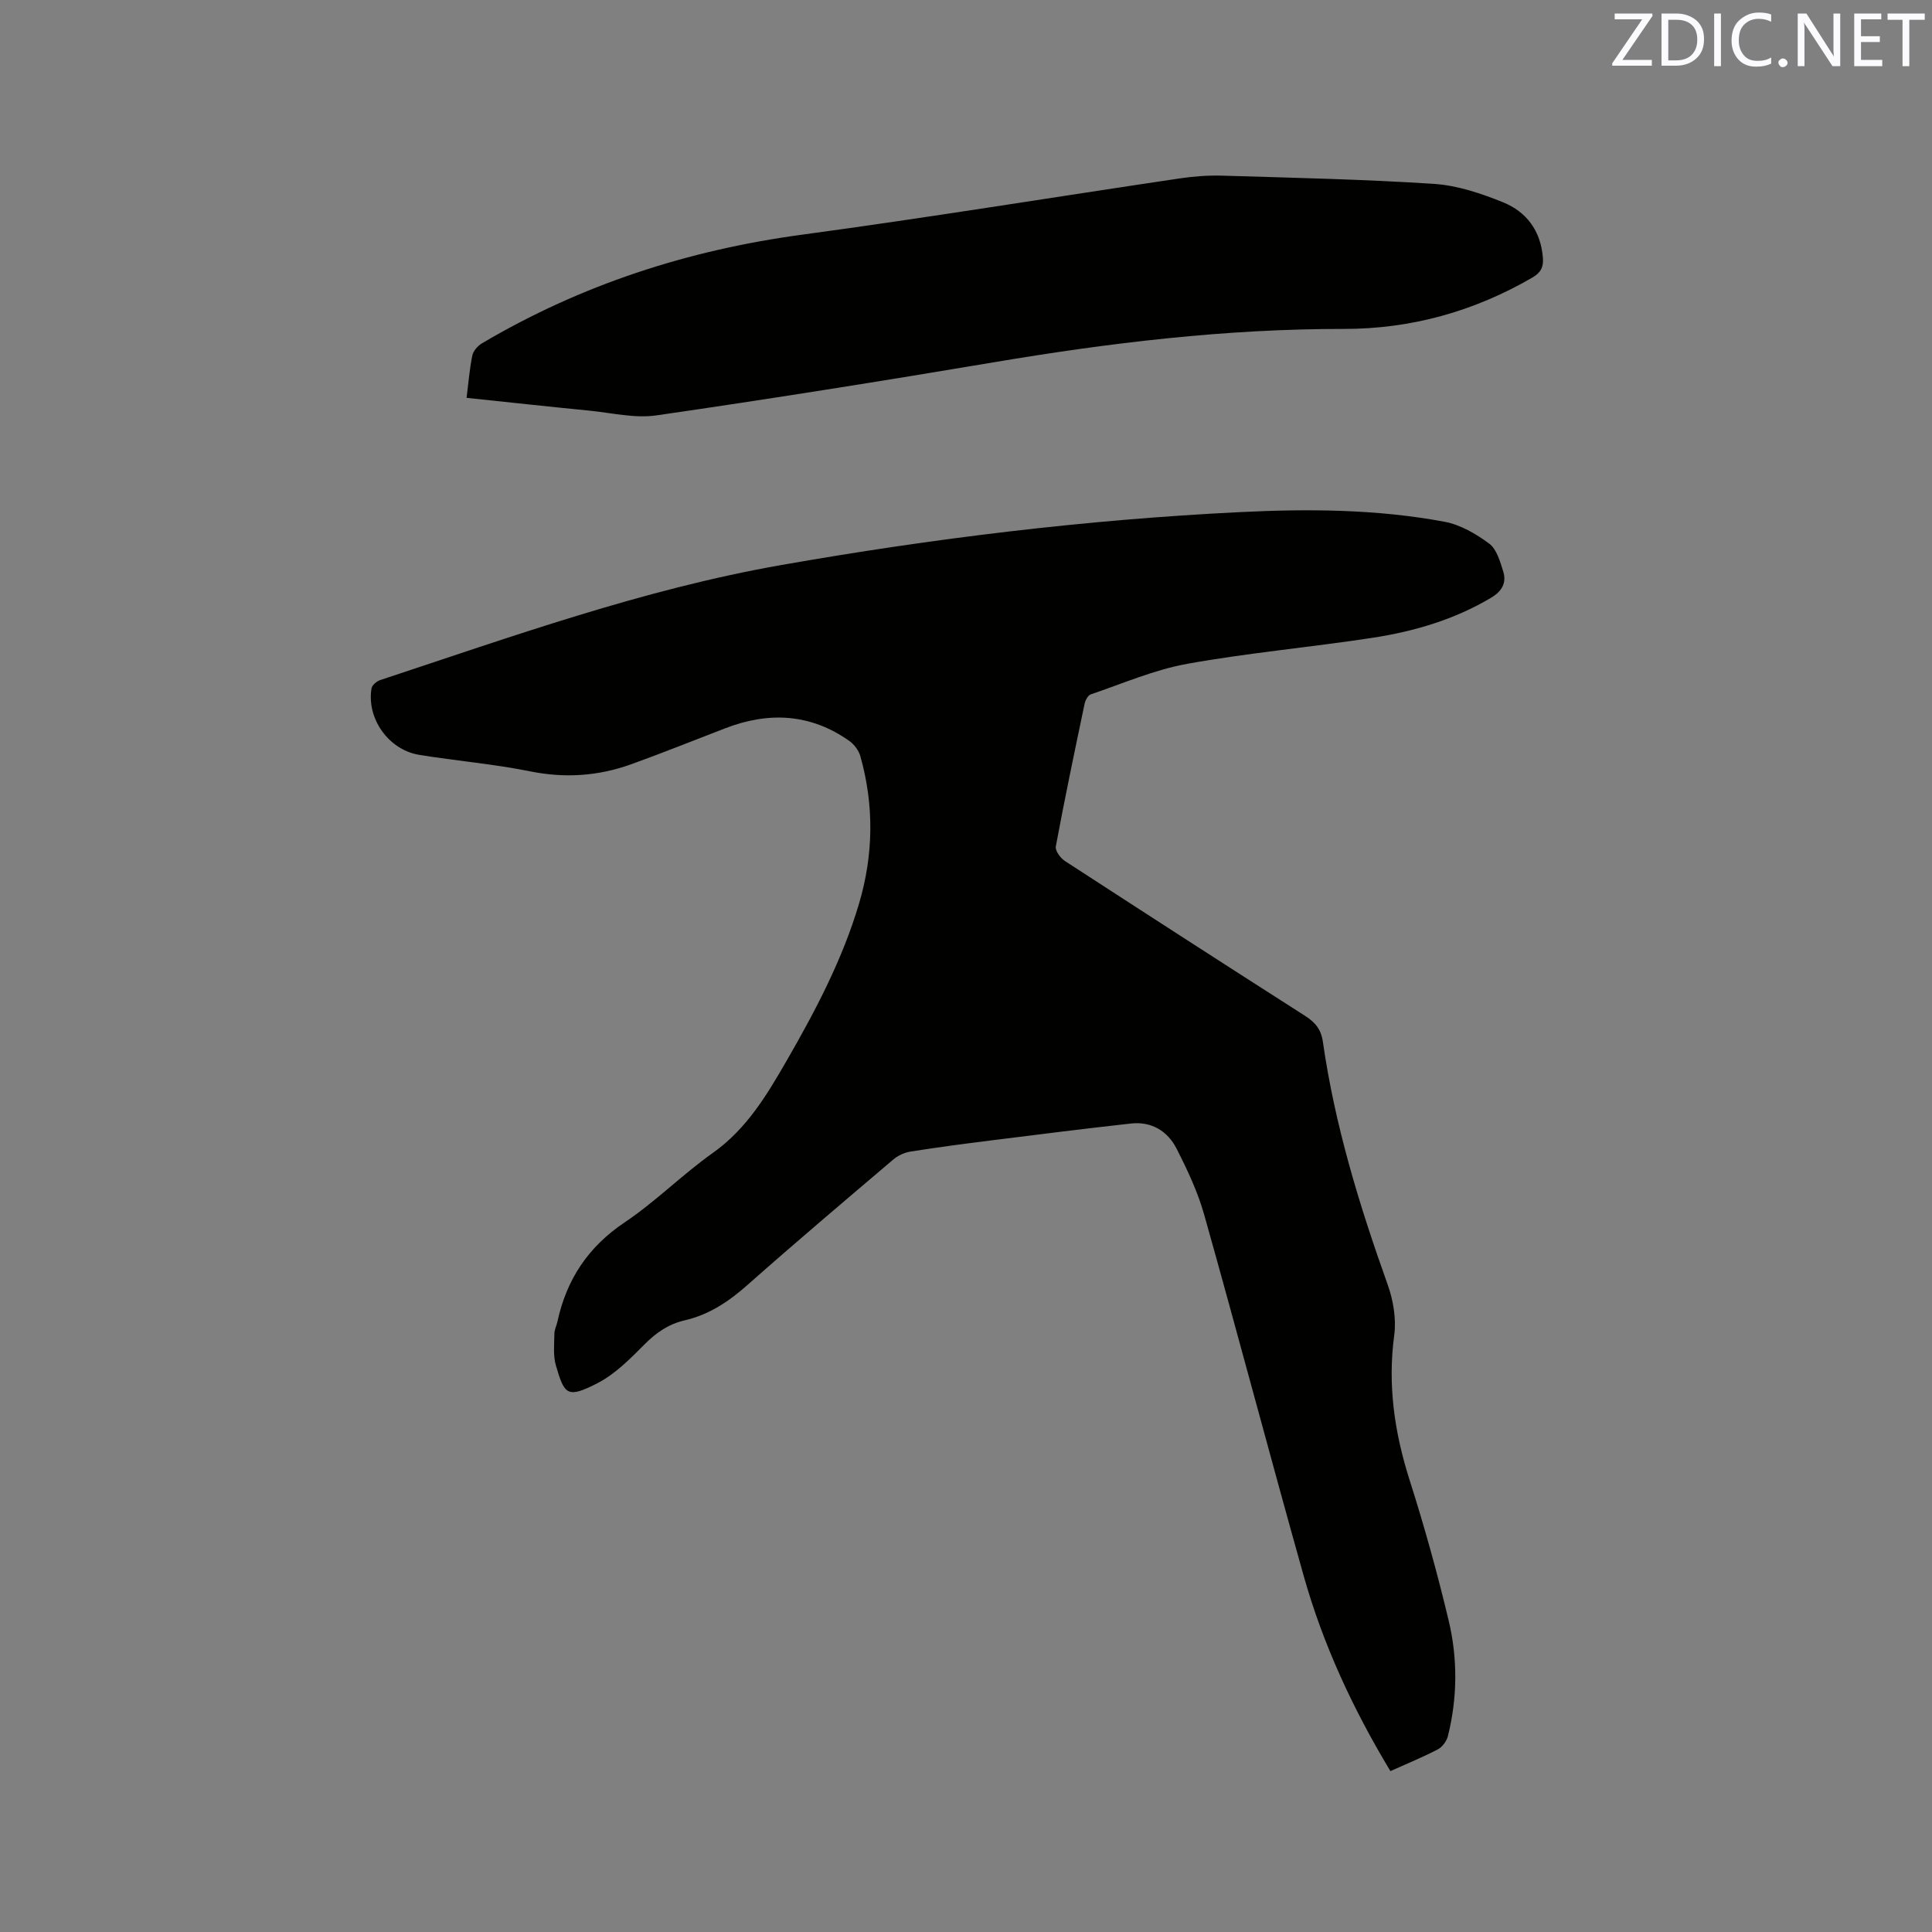 <svg enable-background="new 0 0 400 400" viewBox="0 0 400 400" xmlns="http://www.w3.org/2000/svg"><rect x="0" y="0" width="400" height="400" fill="#808080" stroke="none"/><path d="m287.87 366.69c-7.79-12.92-13.97-26.26-17.97-40.48-6.99-24.86-13.58-49.84-20.58-74.7-1.33-4.73-3.48-9.29-5.72-13.69-1.85-3.64-5.19-5.68-9.43-5.21-9.67 1.07-19.32 2.29-28.97 3.5-5.57.7-11.14 1.43-16.68 2.31-1.26.2-2.61.82-3.58 1.65-10.1 8.58-20.22 17.14-30.14 25.93-3.89 3.45-7.98 6.2-13.07 7.37-3.29.76-5.87 2.53-8.27 4.95-2.97 2.98-6.07 6.15-9.74 8.04-6.29 3.23-6.85 2.44-8.63-3.66-.6-2.05-.33-4.38-.31-6.57 0-.82.44-1.63.62-2.46 1.88-8.75 6.35-15.51 13.94-20.6 6.4-4.29 11.92-9.89 18.23-14.36 7.03-4.98 11.2-12 15.33-19.16 5.98-10.38 11.56-20.98 14.97-32.52 2.98-10.08 3.12-20.28.27-30.43-.33-1.19-1.26-2.46-2.27-3.18-8.03-5.68-16.67-6.12-25.68-2.65-6.52 2.5-12.99 5.12-19.56 7.48-6.8 2.44-13.71 2.9-20.92 1.44-7.56-1.53-15.3-2.16-22.93-3.41-6.33-1.04-10.9-7.5-9.86-13.76.11-.67 1.07-1.48 1.8-1.72 27.34-9.02 54.46-18.79 82.95-23.8 31.45-5.53 63.09-9.4 94.98-10.97 14.17-.7 28.42-.63 42.45 2 3.27.61 6.5 2.5 9.22 4.52 1.55 1.15 2.26 3.69 2.9 5.74.74 2.37-.25 4.13-2.53 5.48-7.6 4.52-15.92 6.96-24.53 8.28-12.77 1.96-25.68 3.1-38.38 5.39-6.81 1.23-13.33 4.08-19.94 6.32-.59.2-1.12 1.2-1.28 1.92-2.07 9.85-4.13 19.69-5.97 29.58-.16.87.96 2.4 1.89 3 16.52 10.74 33.08 21.43 49.69 32.04 2.12 1.35 3.35 2.8 3.72 5.4 2.47 17.27 7.54 33.84 13.4 50.23 1.17 3.27 1.82 7.1 1.37 10.5-1.39 10.33.05 20.15 3.18 29.99 3.05 9.57 5.75 19.28 8.08 29.05 1.89 7.9 1.84 15.99-.14 23.95-.26 1.05-1.16 2.28-2.1 2.77-3.09 1.61-6.33 2.93-9.81 4.5z" fill="#010100"/><path d="m96.6 82.37c.4-3.16.62-6 1.19-8.77.2-.95 1.12-2 2-2.52 20.51-12.12 42.63-19.3 66.25-22.49 26.11-3.53 52.13-7.78 78.19-11.65 2.92-.43 5.91-.66 8.86-.57 14.6.44 29.22.75 43.8 1.7 4.84.32 9.75 1.97 14.3 3.81 4.89 1.98 7.83 5.96 8.25 11.51.15 1.92-.45 3.07-2.17 4.07-12.09 7.02-25.14 10.66-39.07 10.64-24.45-.03-48.58 2.88-72.64 6.94-23.17 3.9-46.39 7.59-69.64 10.96-4.49.65-9.26-.52-13.89-.98-8.33-.82-16.64-1.73-25.43-2.65z" fill="#010100"/><g fill="#fbfafc"><path d="m342.2 3.2-6.3 9.2h6.1v1.2h-8.2v-.5l6.2-9.1h-5.7v-1.2h7.8v.4z"/><path d="m344 13.7v-10.9h3.1c1.6 0 3 .5 4.1 1.4 1.1 1 1.6 2.2 1.6 3.9s-.5 3-1.6 4-2.5 1.5-4.2 1.5h-3zm1.4-9.6v8.4h1.6c1.4 0 2.5-.4 3.2-1.1.8-.8 1.2-1.8 1.2-3.2s-.4-2.4-1.2-3.1-1.8-1-3.1-1z"/><path d="m356.3 2.8v10.9h-1.4v-10.9z"/><path d="m366.6 13.2c-.8.4-1.8.6-3 .6-1.6 0-2.8-.5-3.7-1.5s-1.4-2.3-1.4-3.9c0-1.7.5-3.2 1.6-4.2s2.4-1.6 4-1.6c1 0 1.9.1 2.6.4v1.5c-.8-.4-1.6-.6-2.6-.6-1.2 0-2.2.4-3 1.2s-1.1 1.9-1.1 3.3c0 1.3.4 2.3 1.1 3.1s1.6 1.1 2.8 1.1c1.1 0 2-.2 2.8-.7v1.3z"/><path d="m368.2 13c0-.3.1-.5.3-.6.2-.2.4-.3.6-.3.3 0 .5.1.7.3s.3.4.3.6-.1.5-.3.6c-.2.2-.4.3-.7.3s-.5-.1-.6-.3c-.2-.2-.3-.4-.3-.6z"/><path d="m381.1 13.7h-1.7l-5.5-8.4c-.2-.2-.3-.5-.4-.7 0 .2.1.8.1 1.5v7.6h-1.4v-10.9h1.8l5.3 8.3c.3.4.4.6.4.8 0-.3-.1-.8-.1-1.6v-7.5h1.4v10.9z"/><path d="m389.7 13.7h-5.8v-10.9h5.6v1.2h-4.2v3.5h3.9v1.2h-3.9v3.7h4.4z"/><path d="m398.4 4.1h-3.1v9.6h-1.4v-9.6h-3.1v-1.3h7.7v1.3z"/></g></svg>